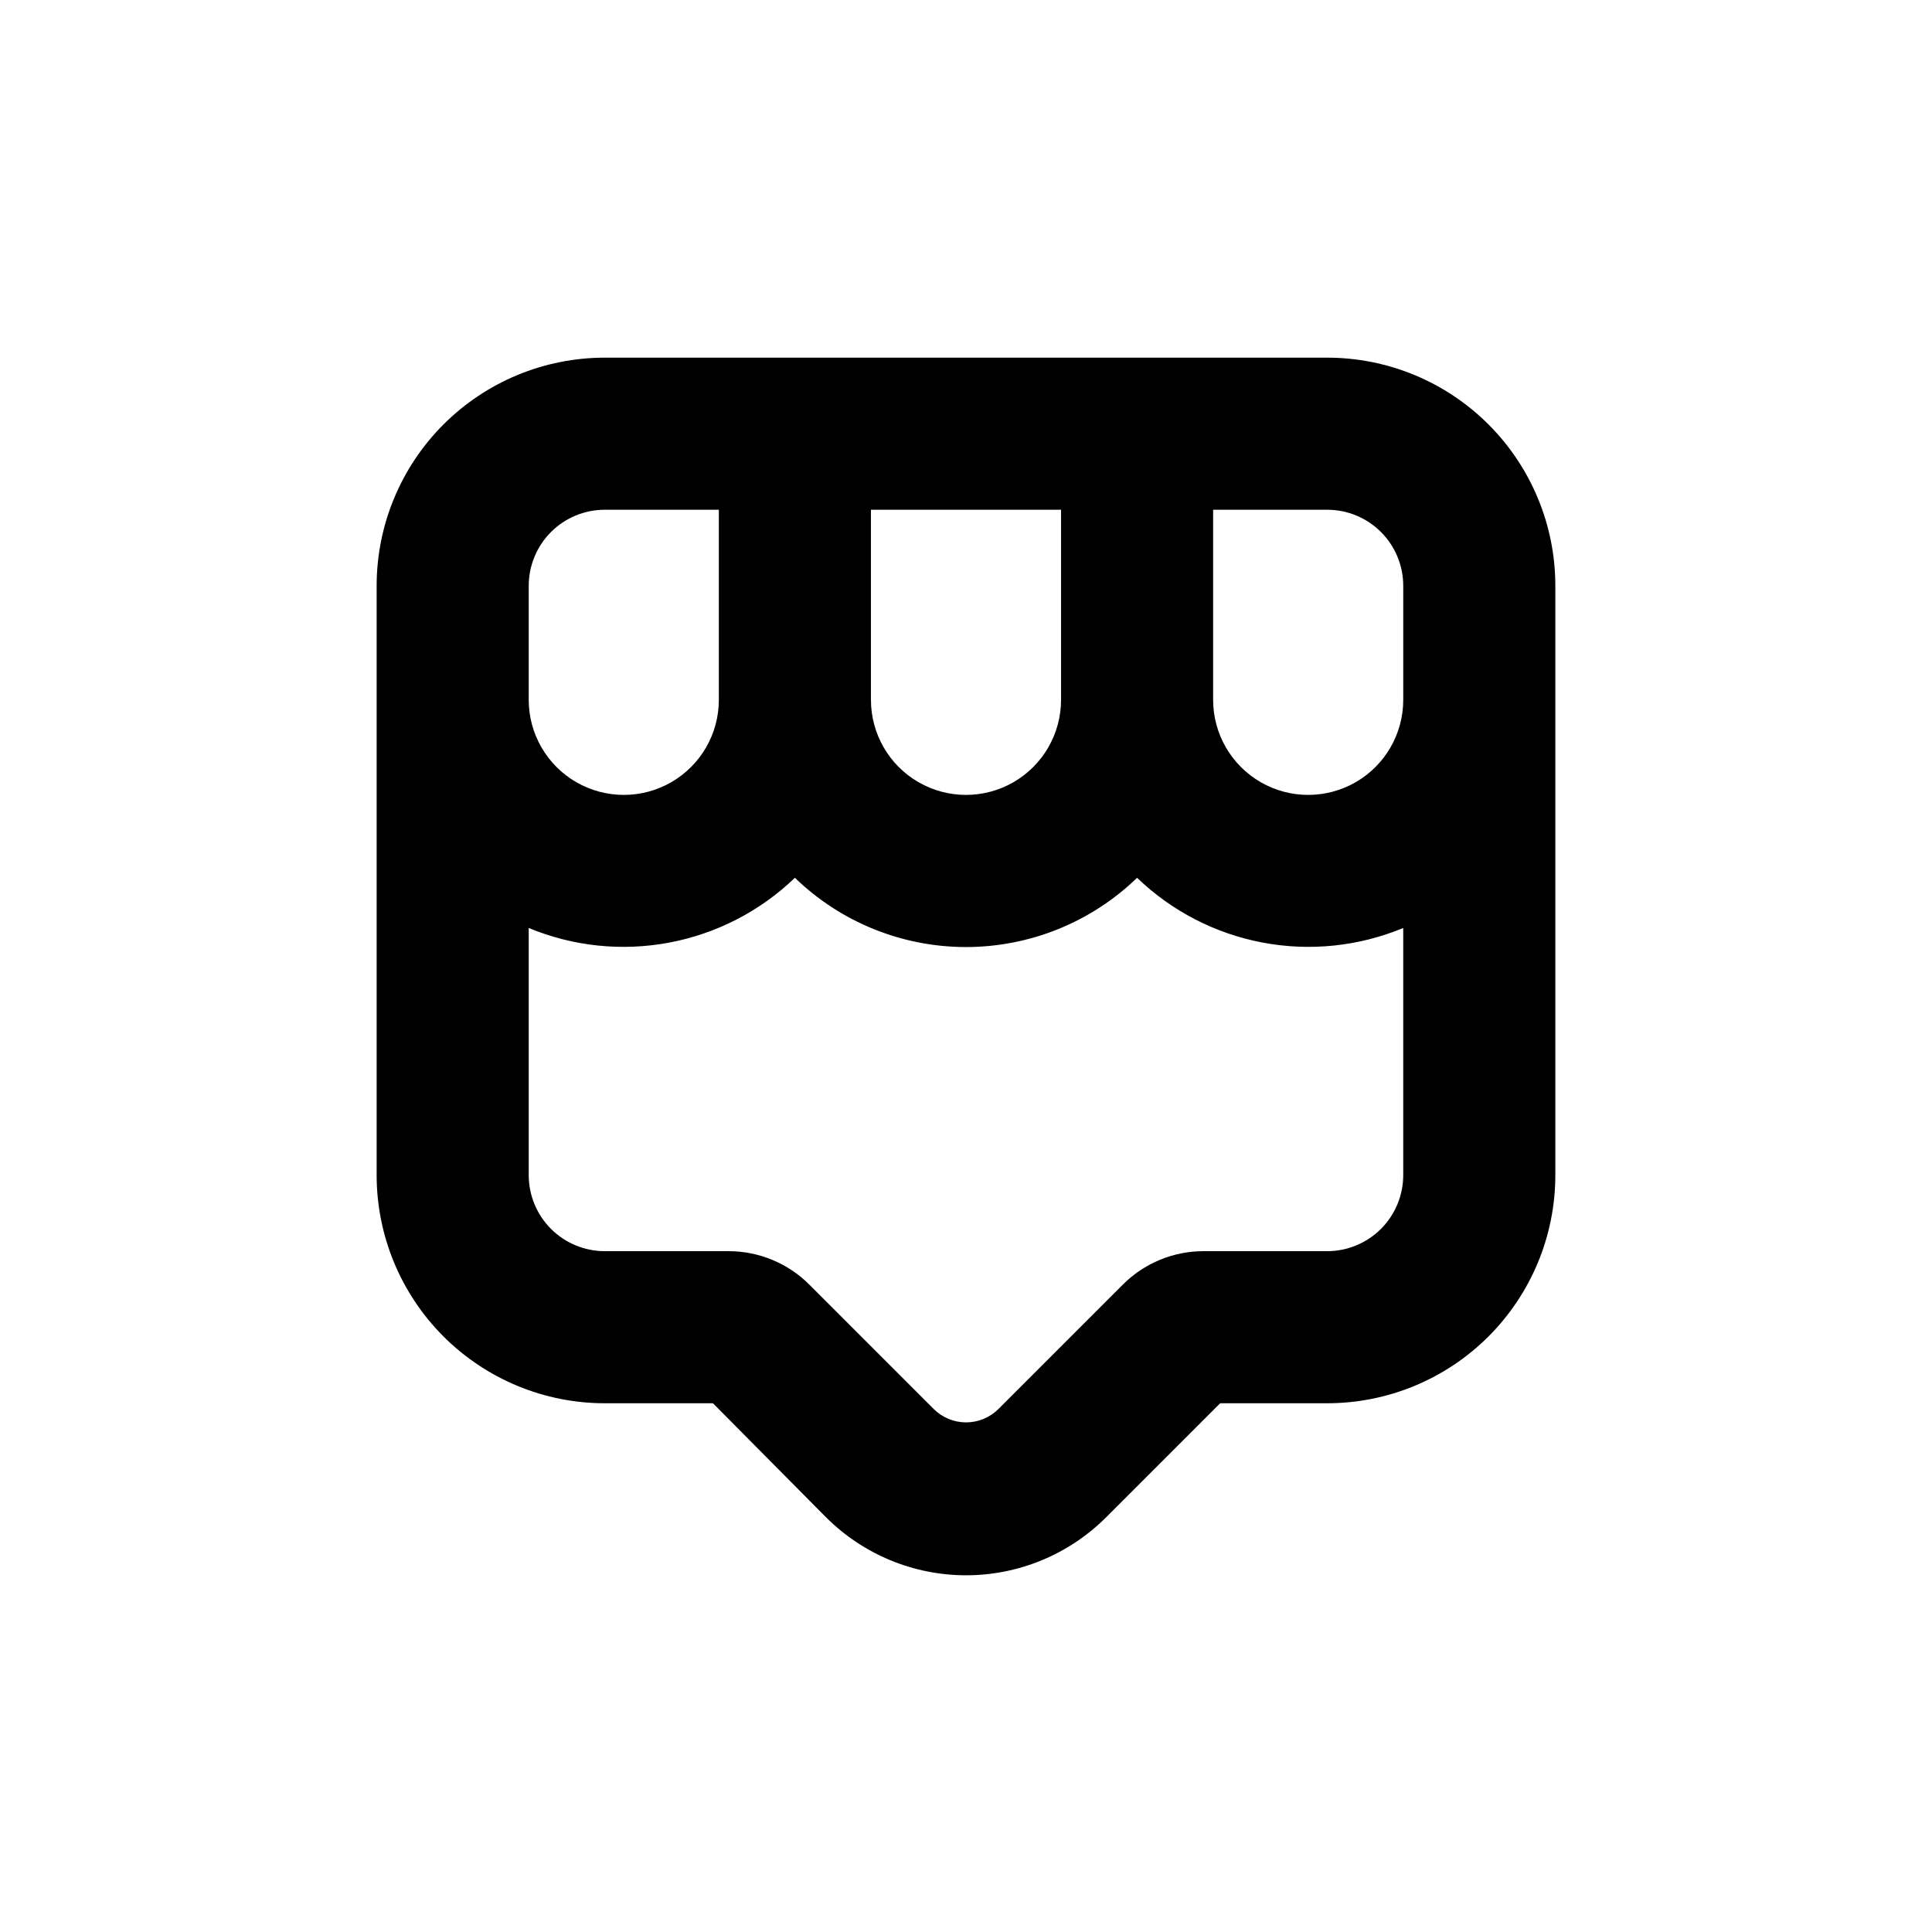 <?xml version="1.0" encoding="UTF-8"?>
<!-- Uploaded to: SVG Repo, www.svgrepo.com, Generator: SVG Repo Mixer Tools -->
<svg fill="#000000" width="800px" height="800px" version="1.1" viewBox="144 144 512 512" xmlns="http://www.w3.org/2000/svg">
 <path d="m556.18 299.24c0-16.035-6.371-31.414-17.707-42.75-11.34-11.34-26.715-17.707-42.75-17.707h-191.45c-16.031 0-31.41 6.367-42.75 17.707-11.336 11.336-17.707 26.715-17.707 42.75v156.18c0 16.035 6.371 31.41 17.707 42.75 11.34 11.336 26.719 17.707 42.75 17.707h28.668l29.977 30.23v-0.004c9.844 9.836 23.191 15.363 37.105 15.363 13.914 0 27.262-5.527 37.105-15.363l30.23-30.23 28.363 0.004c16.035 0 31.41-6.371 42.75-17.707 11.336-11.34 17.707-26.715 17.707-42.75zm-90.688-20.152h30.23c5.344 0 10.469 2.121 14.25 5.902 3.777 3.777 5.902 8.902 5.902 14.25v30.23-0.004c0 9-4.801 17.316-12.594 21.816-7.797 4.5-17.398 4.5-25.191 0-7.793-4.5-12.598-12.816-12.598-21.816zm-90.684 0h50.379v50.379c0 9-4.801 17.316-12.594 21.816s-17.398 4.5-25.191 0c-7.793-4.5-12.594-12.816-12.594-21.816zm-90.688 20.152c0-5.348 2.125-10.473 5.902-14.25 3.781-3.781 8.906-5.902 14.25-5.902h30.23v50.379c0 9-4.801 17.316-12.598 21.816-7.793 4.5-17.395 4.5-25.188 0-7.797-4.5-12.598-12.816-12.598-21.816zm231.75 156.18c0 5.344-2.125 10.469-5.902 14.25-3.781 3.777-8.906 5.902-14.25 5.902h-32.797c-8.016 0.008-15.699 3.195-21.363 8.867l-32.949 32.949c-2.277 2.277-5.367 3.559-8.59 3.559-3.223 0-6.312-1.281-8.59-3.559l-32.949-32.949c-5.664-5.672-13.348-8.859-21.359-8.867h-32.852c-5.344 0-10.469-2.125-14.25-5.902-3.777-3.781-5.902-8.906-5.902-14.25v-65.496c11.777 4.891 24.723 6.234 37.254 3.871 12.527-2.359 24.094-8.328 33.281-17.172 12.16 11.77 28.418 18.352 45.344 18.352 16.922 0 33.184-6.582 45.34-18.352 9.188 8.844 20.754 14.812 33.285 17.172 12.527 2.363 25.473 1.02 37.25-3.871z"/>
</svg>